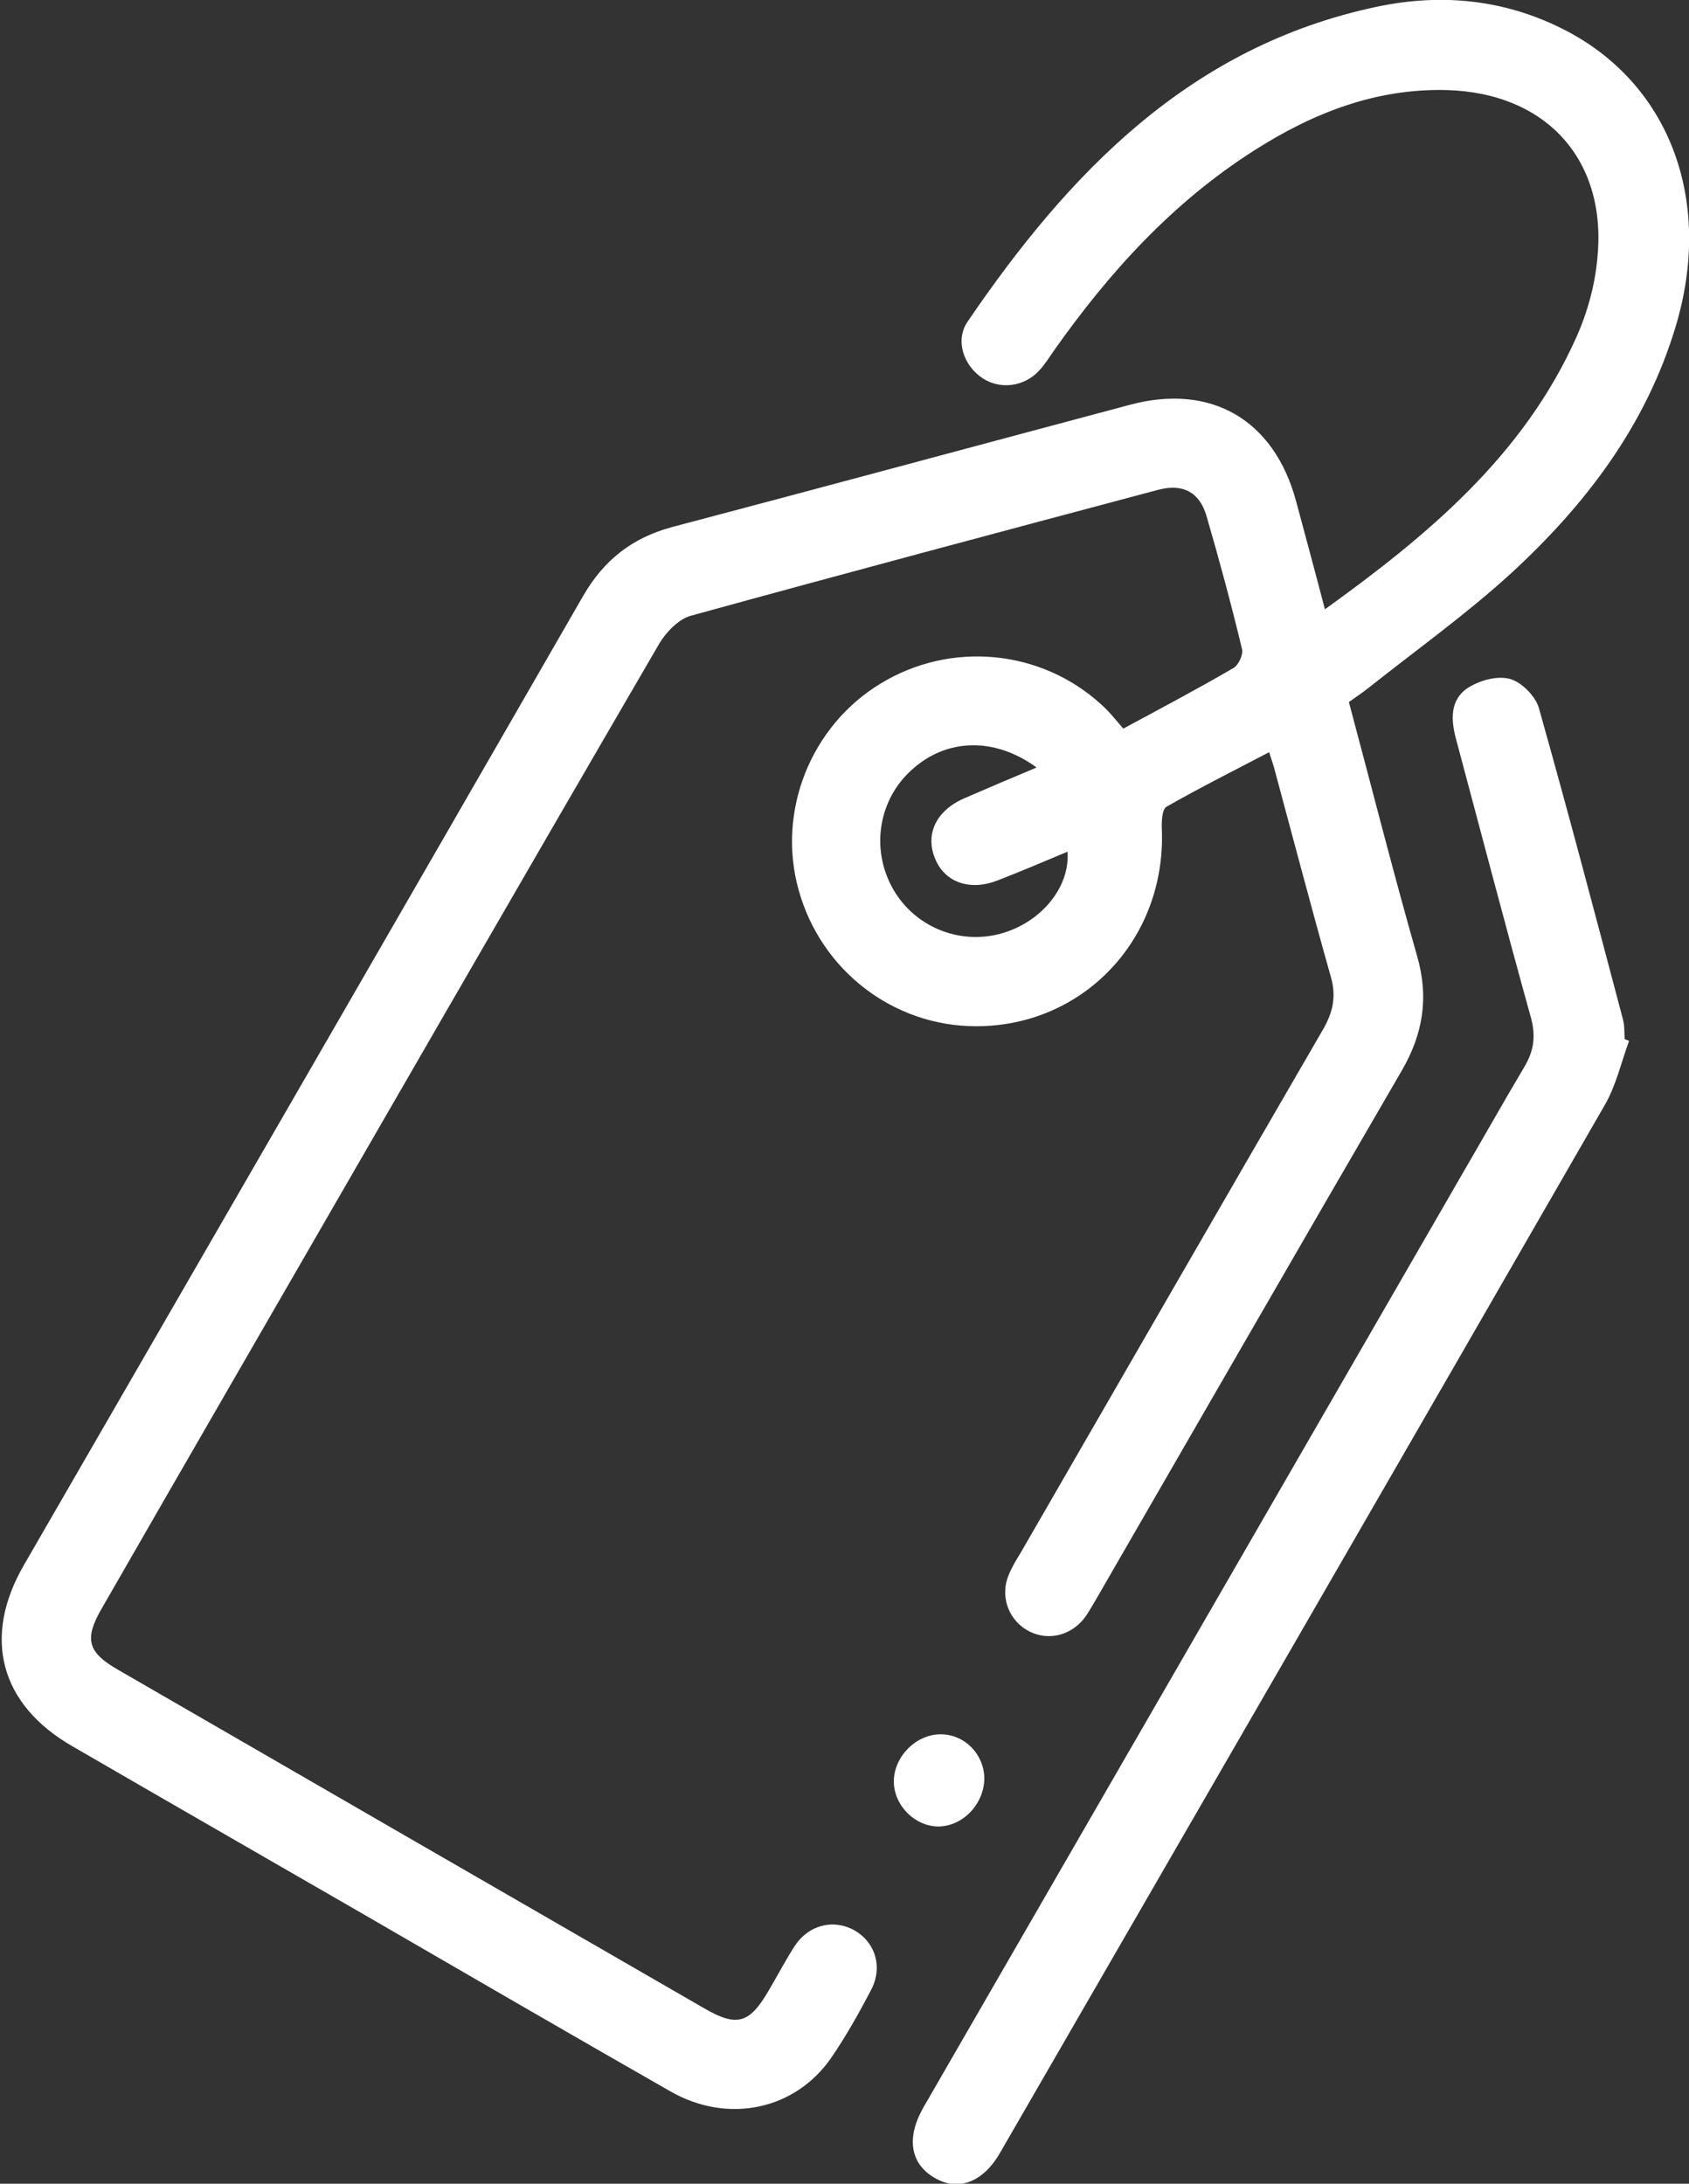 <?xml version="1.0" encoding="UTF-8"?><svg xmlns="http://www.w3.org/2000/svg" viewBox="0 0 39.38 50.92"><rect x="0" y="0" width="39.38" height="50.92" fill="#333333" stroke="none"/><defs><style>.d{fill:#fff;}</style></defs><g id="a"/><g id="b"><g id="c"><g><path class="d" d="M30.86,14.23c2.45-1.76,4.67-3.62,5.9-6.38,.25-.56,.42-1.18,.48-1.79,.25-2.32-1.18-3.9-3.52-3.96-1.65-.04-3.12,.54-4.48,1.41-1.9,1.21-3.38,2.84-4.67,4.67-.11,.16-.21,.32-.34,.46-.35,.38-.91,.45-1.32,.18-.44-.29-.65-.88-.35-1.32,2.37-3.48,5.19-6.42,9.53-7.34,1.55-.33,3.07-.17,4.49,.59,2.38,1.28,3.36,3.97,2.49,6.86-.69,2.31-2.1,4.16-3.84,5.76-1.04,.95-2.2,1.78-3.31,2.66-.15,.12-.3,.22-.47,.34,.53,1.98,1.03,3.96,1.59,5.92,.28,.97,.14,1.82-.36,2.68-2.39,4.11-4.76,8.23-7.14,12.35-.09,.15-.17,.3-.28,.44-.35,.42-.91,.51-1.35,.23-.42-.27-.59-.8-.39-1.27,.07-.17,.17-.34,.27-.5,2.35-4.07,4.7-8.15,7.06-12.22,.23-.4,.31-.77,.18-1.22-.46-1.63-.89-3.27-1.33-4.9-.03-.1-.06-.19-.11-.34-.82,.43-1.62,.83-2.39,1.27-.11,.06-.12,.36-.11,.55,.09,2.54-1.83,4.57-4.33,4.57-1.93,0-3.62-1.3-4.14-3.18-.51-1.83,.28-3.82,1.91-4.81,1.64-1,3.74-.8,5.15,.49,.18,.16,.33,.35,.51,.56,.89-.48,1.74-.93,2.58-1.42,.11-.07,.22-.31,.19-.43-.25-1.04-.53-2.08-.83-3.11-.16-.55-.55-.76-1.12-.61-3.64,.97-7.28,1.94-10.91,2.94-.28,.08-.57,.38-.73,.65-3.34,5.74-6.65,11.49-9.97,17.24-1.01,1.75-2.02,3.5-3.03,5.26-.41,.71-.33,1.02,.39,1.43,4.55,2.63,9.1,5.26,13.66,7.89,.76,.44,1.05,.36,1.5-.41,.2-.34,.39-.7,.6-1.03,.33-.51,.91-.65,1.4-.38,.49,.28,.67,.86,.39,1.39-.28,.54-.58,1.07-.92,1.57-.84,1.23-2.42,1.57-3.77,.79-2.4-1.37-4.79-2.76-7.19-4.15-2.25-1.3-4.5-2.59-6.74-3.89-1.69-.97-2.11-2.54-1.13-4.23,4.35-7.53,8.7-15.06,13.04-22.6,.48-.83,1.14-1.35,2.07-1.6,3.56-.94,7.11-1.9,10.67-2.85,1.9-.51,3.37,.35,3.88,2.25,.22,.82,.44,1.63,.68,2.55Zm-6.7,3.66c-.98-.71-2.09-.67-2.89,.05-.78,.69-.97,1.83-.47,2.75,.5,.92,1.57,1.36,2.57,1.07,.92-.27,1.58-1.08,1.52-1.9-.55,.23-1.09,.46-1.63,.67-.64,.25-1.22,.05-1.45-.49-.25-.58,.01-1.13,.66-1.42,.53-.23,1.07-.46,1.69-.72Z"/><path class="d" d="M37.98,24.28c-.18,.49-.3,1.03-.56,1.48-4.69,8.15-9.4,16.3-14.11,24.45-.4,.69-.99,.9-1.54,.56-.55-.33-.64-.93-.24-1.63,4.21-7.29,8.42-14.59,12.63-21.88,.46-.79,.91-1.59,1.38-2.38,.22-.37,.27-.71,.16-1.13-.6-2.16-1.17-4.34-1.75-6.51-.12-.44-.15-.91,.26-1.19,.27-.18,.69-.3,.99-.22,.27,.07,.6,.4,.68,.68,.68,2.41,1.32,4.84,1.96,7.26,.04,.15,.03,.31,.04,.46l.1,.04Z"/><path class="d" d="M22.95,41.46c0,.59-.48,1.11-1.05,1.13-.56,.01-1.06-.49-1.06-1.05,0-.58,.52-1.1,1.09-1.1,.56,0,1.01,.46,1.02,1.02Z"/></g></g></g></svg>